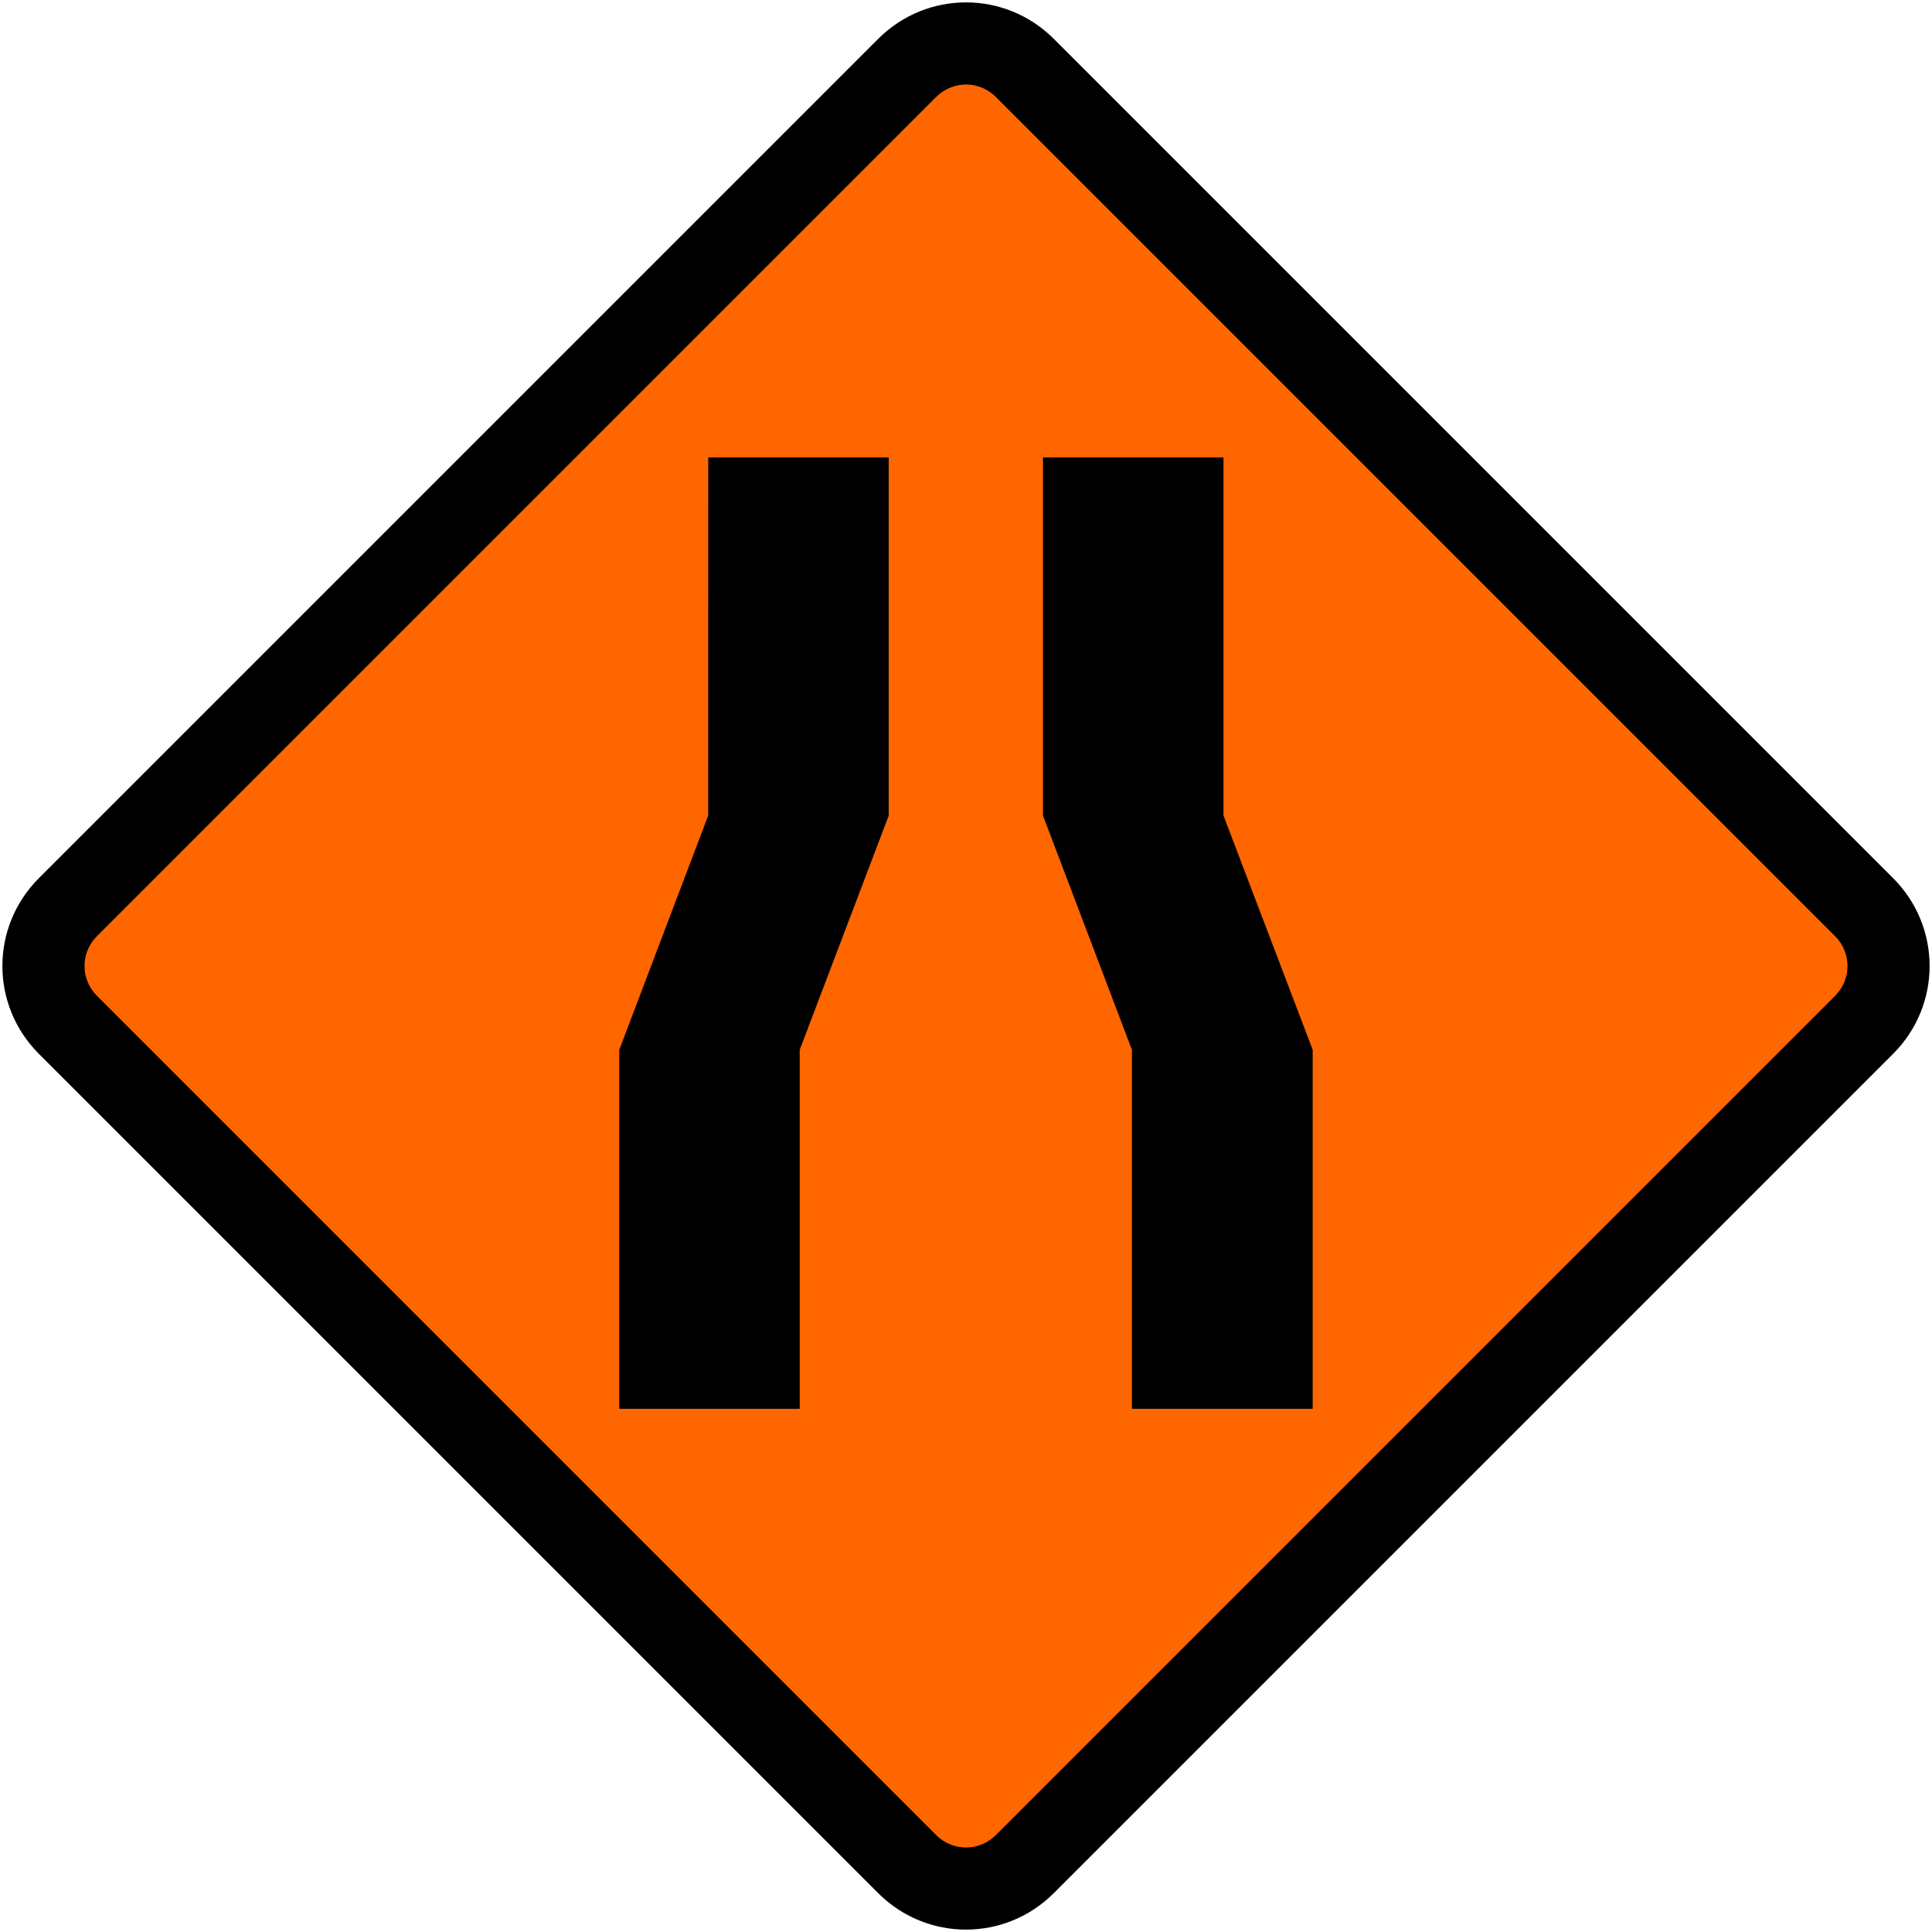 <?xml version="1.0" encoding="UTF-8" standalone="no"?>
<!-- Created with Inkscape (http://www.inkscape.org/) -->

<svg
   width="400.992"
   height="400.992"
   viewBox="0 0 106.096 106.096"
   version="1.1"
   id="svg556"
   inkscape:version="1.2.2 (732a01da63, 2022-12-09)"
   sodipodi:docname="ID_Rambu_peringatan_sementara_1b.svg"
   xml:space="preserve"
   xmlns:inkscape="http://www.inkscape.org/namespaces/inkscape"
   xmlns:sodipodi="http://sodipodi.sourceforge.net/DTD/sodipodi-0.dtd"
   xmlns="http://www.w3.org/2000/svg"
   xmlns:svg="http://www.w3.org/2000/svg"><sodipodi:namedview
     id="namedview558"
     pagecolor="#ffffff"
     bordercolor="#000000"
     borderopacity="0.25"
     inkscape:showpageshadow="2"
     inkscape:pageopacity="0.0"
     inkscape:pagecheckerboard="0"
     inkscape:deskcolor="#d1d1d1"
     inkscape:document-units="px"
     showgrid="false"
     inkscape:zoom="1.4324916"
     inkscape:cx="526.00659"
     inkscape:cy="261.4326"
     inkscape:window-width="1920"
     inkscape:window-height="991"
     inkscape:window-x="-9"
     inkscape:window-y="-9"
     inkscape:window-maximized="1"
     inkscape:current-layer="layer1" /><defs
     id="defs553" /><g
     inkscape:label="Layer 1"
     inkscape:groupmode="layer"
     id="layer1"
     transform="translate(-76.677,-38.259)"><path
       id="path12091"
       style="fill-rule:evenodd;stroke:none;stroke-width:0.265;stroke-linecap:round;stroke-dasharray:none;stroke-opacity:1;paint-order:stroke fill markers"
       d="M 78.813,86.483 124.901,40.395 c 2.673,-2.673 6.976,-2.673 9.648,-5e-6 l 46.088,46.088 c 2.673,2.673 2.673,6.976 0,9.648 l -46.088,46.088 c -2.673,2.673 -6.976,2.673 -9.648,0 L 78.813,96.131 c -2.673,-2.673 -2.673,-6.976 0,-9.648 z" /><path
       id="path12093"
       style="fill:#ff6600;fill-rule:evenodd;stroke-width:9.032;stroke-linecap:round;paint-order:stroke fill markers;fill-opacity:1"
       d="m 81.998,89.672 46.092,-46.092 c 0.906,-0.906 2.365,-0.906 3.271,-5e-6 l 46.092,46.092 c 0.906,0.906 0.906,2.365 0,3.271 l -46.092,46.092 c -0.906,0.906 -2.365,0.906 -3.271,0 L 81.998,92.942 c -0.906,-0.906 -0.906,-2.365 0,-3.271 z" /><g
       fill="#000000"
       fill-opacity="1"
       id="g10771"
       transform="matrix(1.164,0,0,1.164,-222.96,-598.638)"
       style="fill:#0000ff" /><g
       id="g15367"
       transform="matrix(-1,0,0,1,461.904,20.515)" /><g
       id="g3648"
       transform="translate(-68.152,-14.082)"><g
         id="g3611"
         transform="matrix(2.673,0,0,2.673,-365.961,-231.476)"><path
           fill-rule="evenodd"
           fill="#000000"
           fill-opacity="1"
           d="m 205.643,115.576 h 3.707 v 7.377 h -0.006 l -1.822,4.794 v 7.375 h -3.707 v -7.375 l 1.827,-4.813 z m 10.585,0 h -3.708 v 7.377 h 0.007 l 1.82,4.794 v 7.375 h 3.714 v -7.375 l -1.833,-4.813 z m 0,0"
           id="path3262"
           style="fill:#000000;stroke-width:0.353" /></g></g></g></svg>
